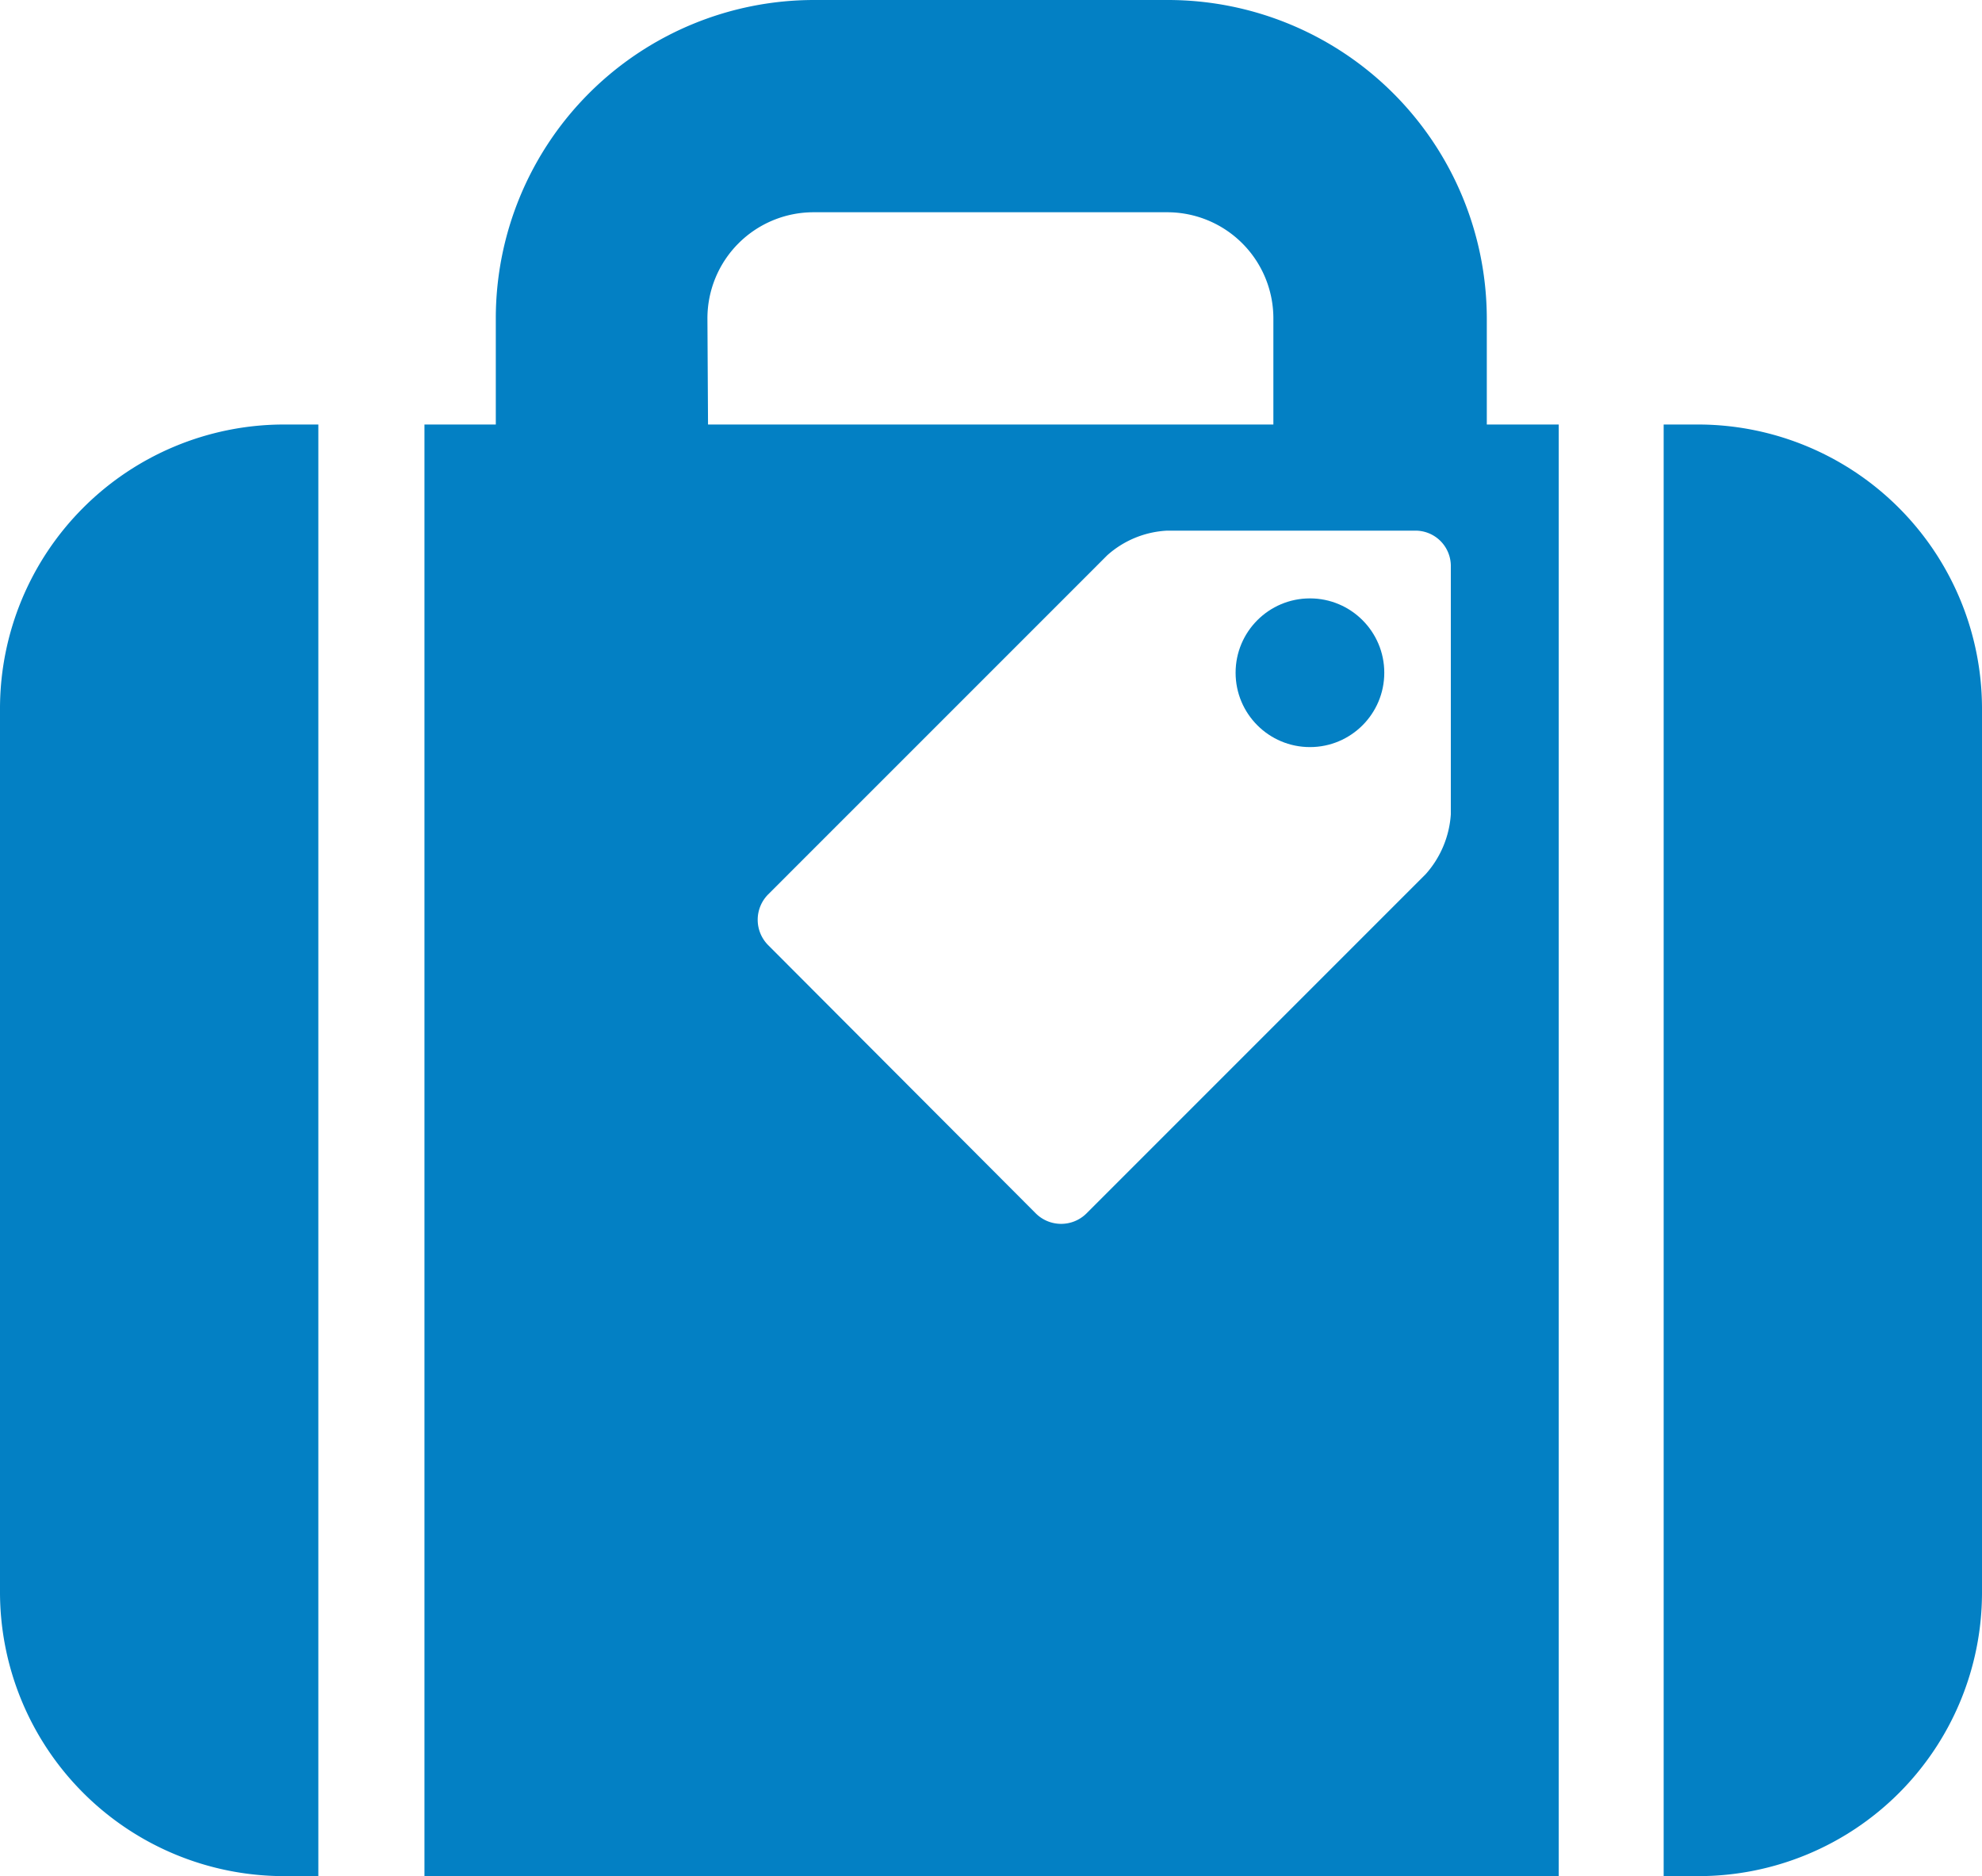 <svg xmlns="http://www.w3.org/2000/svg" viewBox="0 0 33.06 31.29"><defs><style>.cls-1{fill:#0380c4;}</style></defs><g id="Layer_2" data-name="Layer 2"><g id="Layer_1-2" data-name="Layer 1"><path class="cls-1" d="M4.72,7.08A4.74,4.74,0,0,0,0,11.81V26.57a4.74,4.74,0,0,0,4.72,4.72h.59V7.08Z"/><path class="cls-1" d="M28.34,7.08h-.59V31.29h.59a4.73,4.73,0,0,0,4.72-4.72V11.81A4.74,4.74,0,0,0,28.34,7.08Z"/><circle class="cls-1" cx="21.85" cy="11.22" r="1.24"/><path class="cls-1" d="M24.8,7.08V5.31A5.32,5.32,0,0,0,19.48,0h-5.9A5.31,5.31,0,0,0,8.27,5.31V7.08H7.08V31.29H26V7.08Zm-13-1.77a1.77,1.77,0,0,1,1.77-1.77h5.9a1.77,1.77,0,0,1,1.77,1.77V7.08H11.81Zm12.4,8.27a1.66,1.66,0,0,1-.42,1l-5.66,5.66a.6.6,0,0,1-.84,0l-4.47-4.48a.6.6,0,0,1,0-.84l5.66-5.66a1.62,1.62,0,0,1,1-.41h4.14a.59.59,0,0,1,.59.59Z"/></g></g></svg>